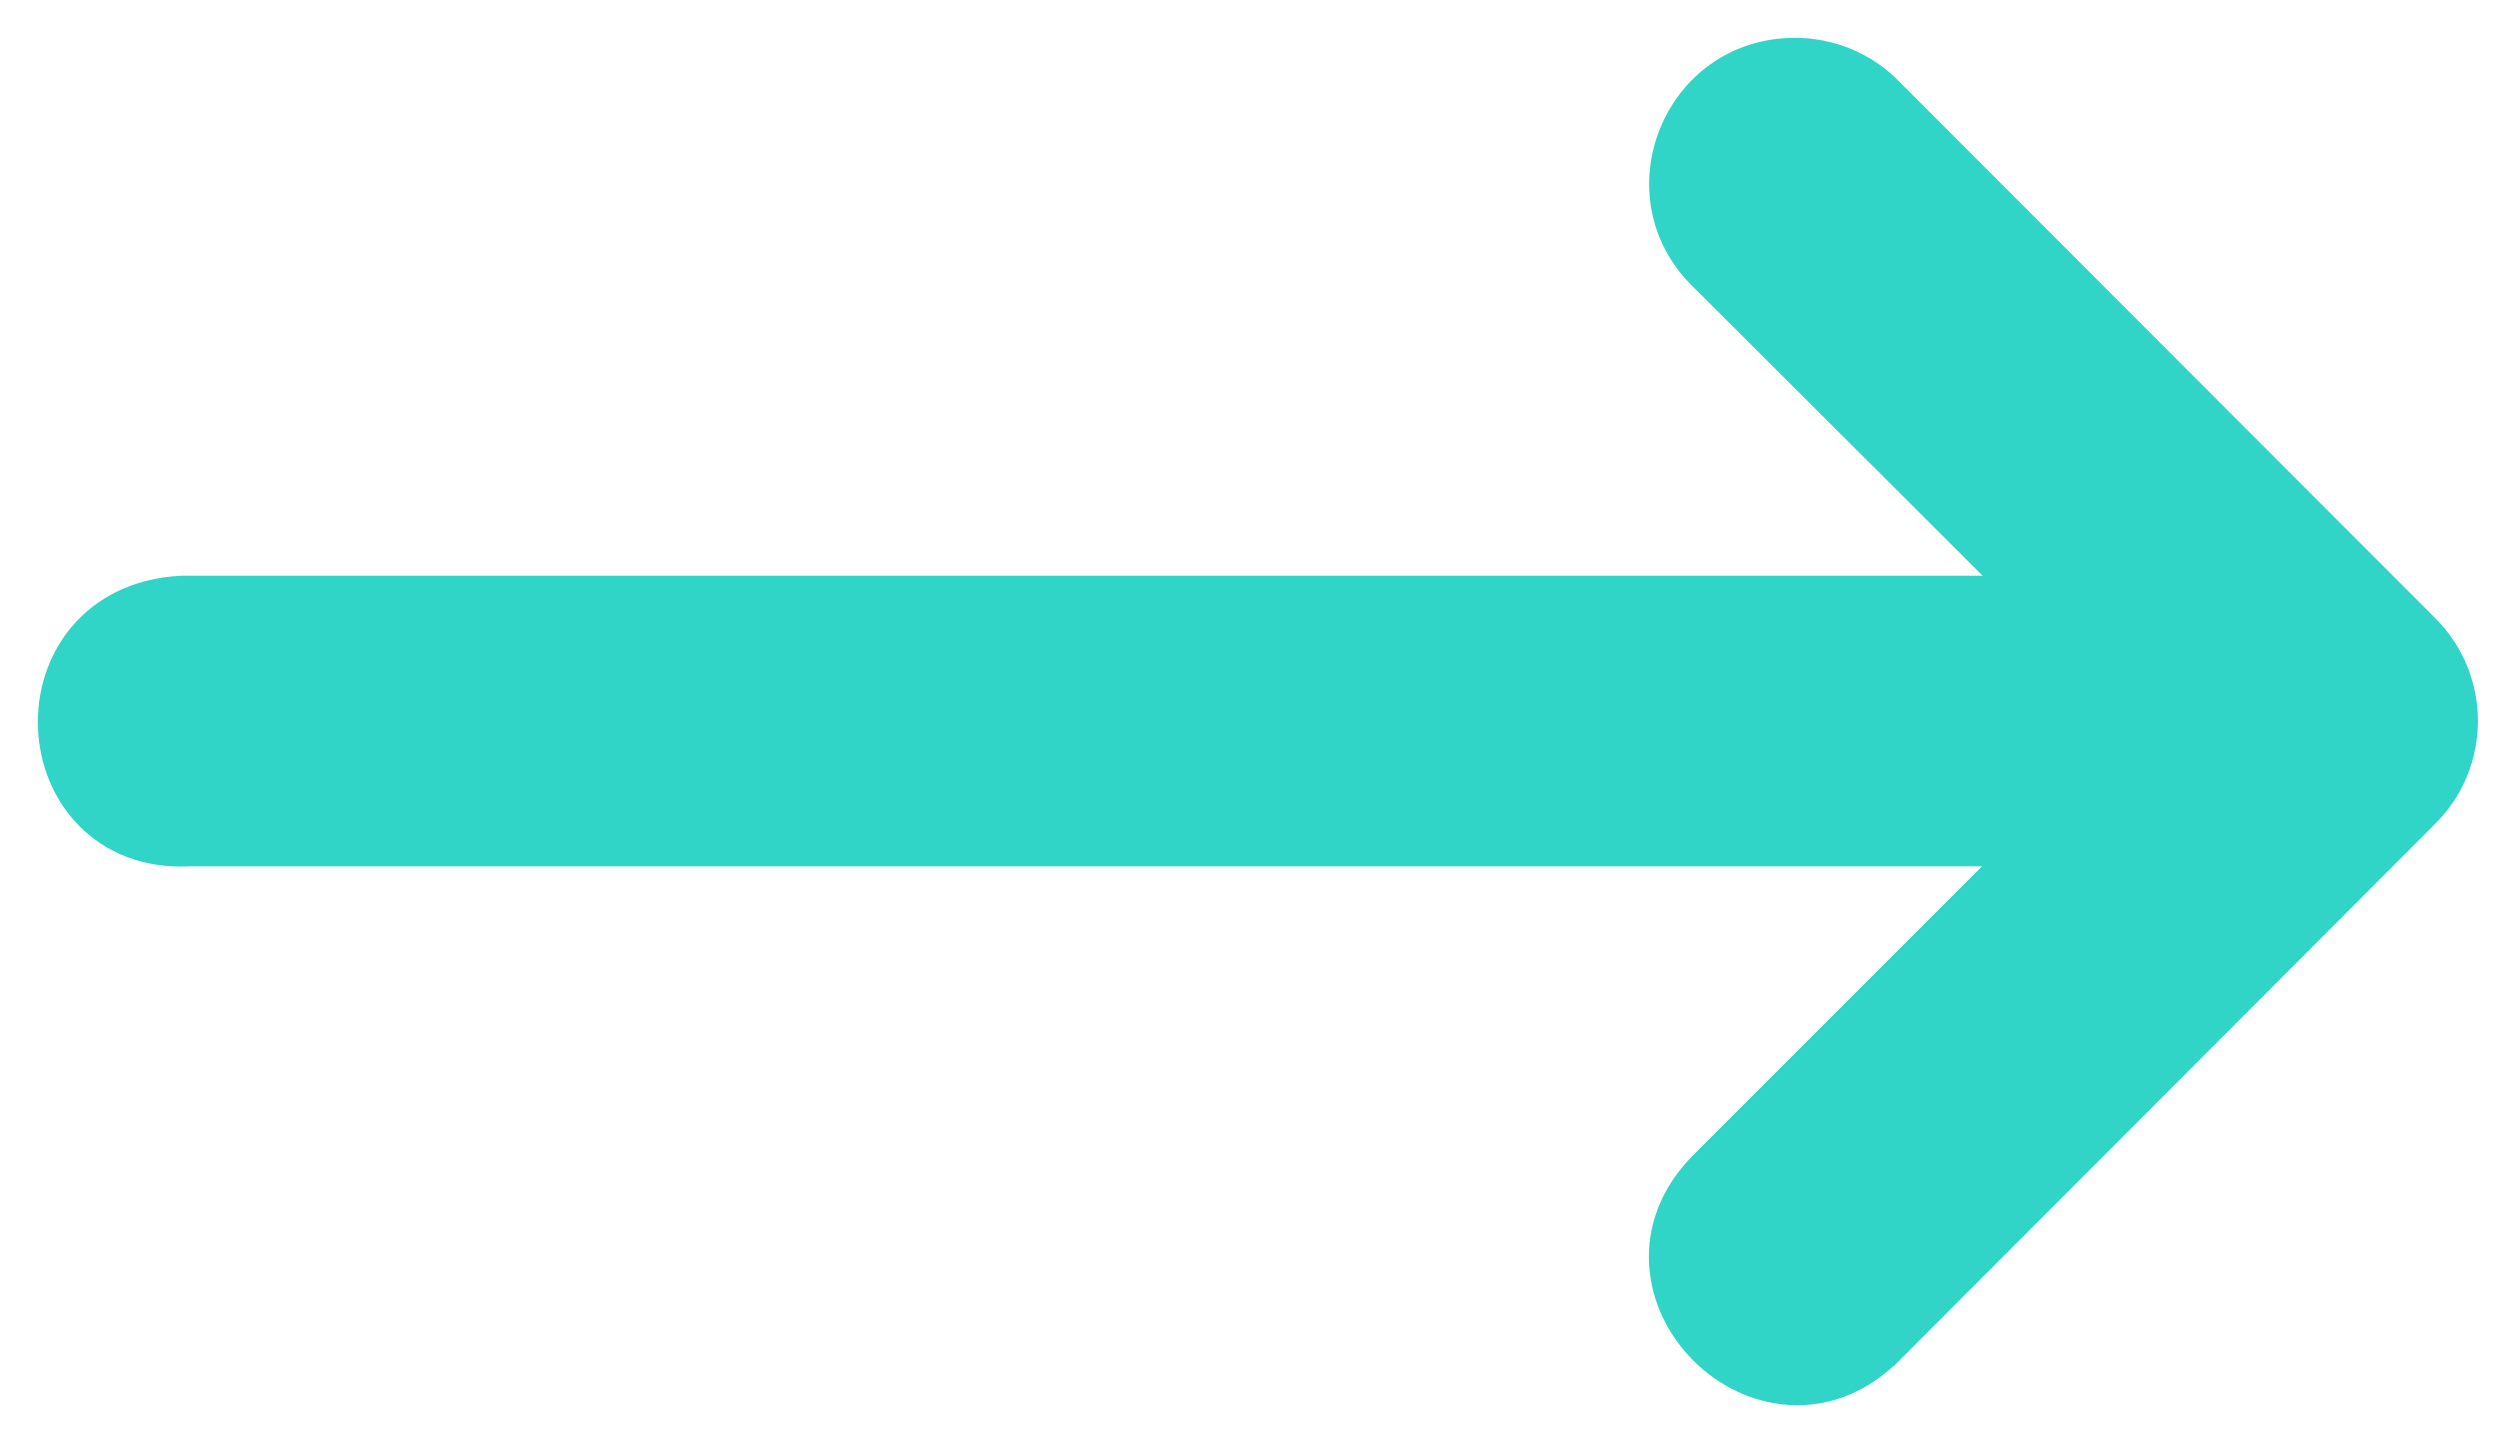 <?xml version="1.0" encoding="UTF-8"?> <svg xmlns="http://www.w3.org/2000/svg" width="33" height="19" viewBox="0 0 33 19" fill="none"> <path d="M2.49 11.186H26.766L22.53 15.422C22.147 15.805 21.992 16.25 22.018 16.68C22.043 17.105 22.241 17.495 22.53 17.784C22.819 18.073 23.209 18.271 23.634 18.296C24.064 18.322 24.51 18.167 24.892 17.784L24.893 17.784L29.139 13.531L28.962 13.354L29.139 13.531L31.973 10.692L31.974 10.692C32.62 10.042 32.62 8.992 31.974 8.342L31.973 8.341L24.895 1.255C24.894 1.254 24.894 1.254 24.894 1.253C24.577 0.929 24.142 0.747 23.688 0.75C22.189 0.751 21.453 2.576 22.532 3.616L26.776 7.85H2.41V7.85L2.398 7.85C1.842 7.878 1.416 8.102 1.135 8.438C0.858 8.769 0.735 9.192 0.751 9.601C0.767 10.01 0.922 10.42 1.22 10.723C1.52 11.029 1.952 11.212 2.49 11.186Z" fill="#30D5C8" stroke="#30D5C8" stroke-width="0.5"></path> </svg> 